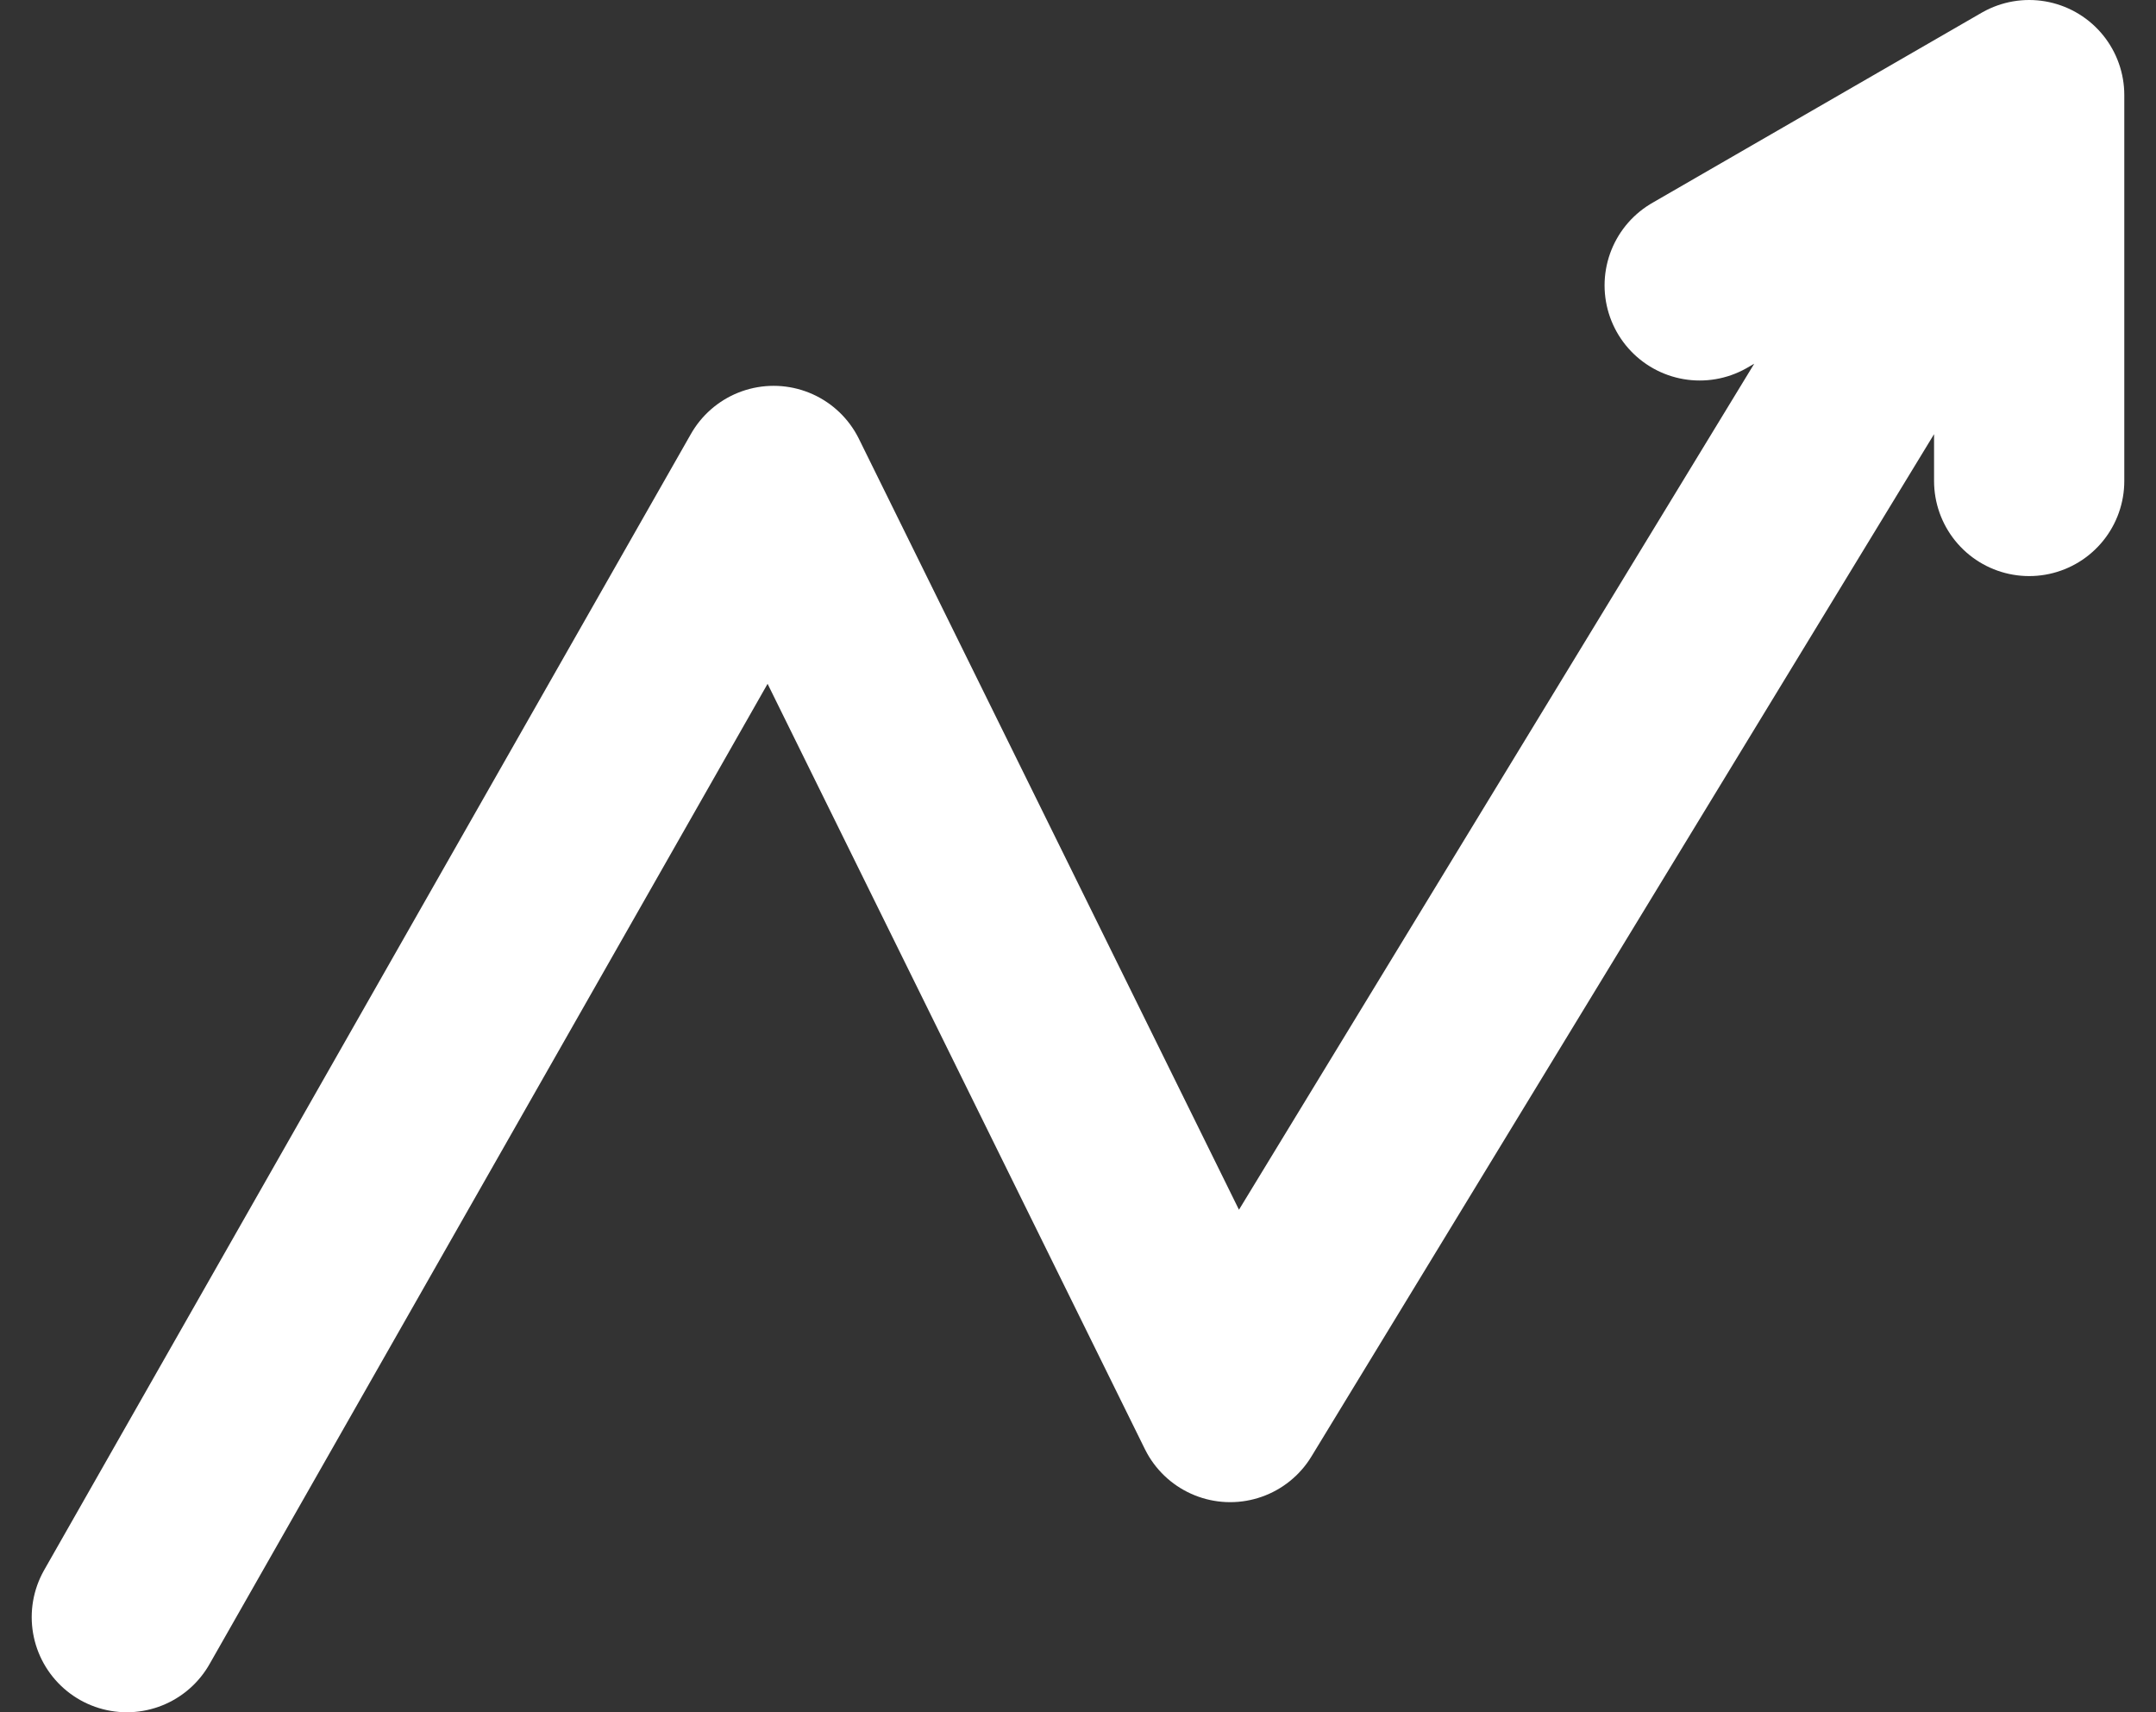 <svg width="34" height="27" viewBox="0 0 34 27" fill="none" xmlns="http://www.w3.org/2000/svg">
<rect x="0" y="0" width="34" height="27" fill="#333333" stroke="none"/>
<path d="M32 1.5L19.4 22.187L12.2 7.584L2 25.5M32 1.5V7.584M32 1.5L26.804 4.5" stroke="white" stroke-width="3" stroke-linecap="round" stroke-linejoin="round"/>
</svg>
